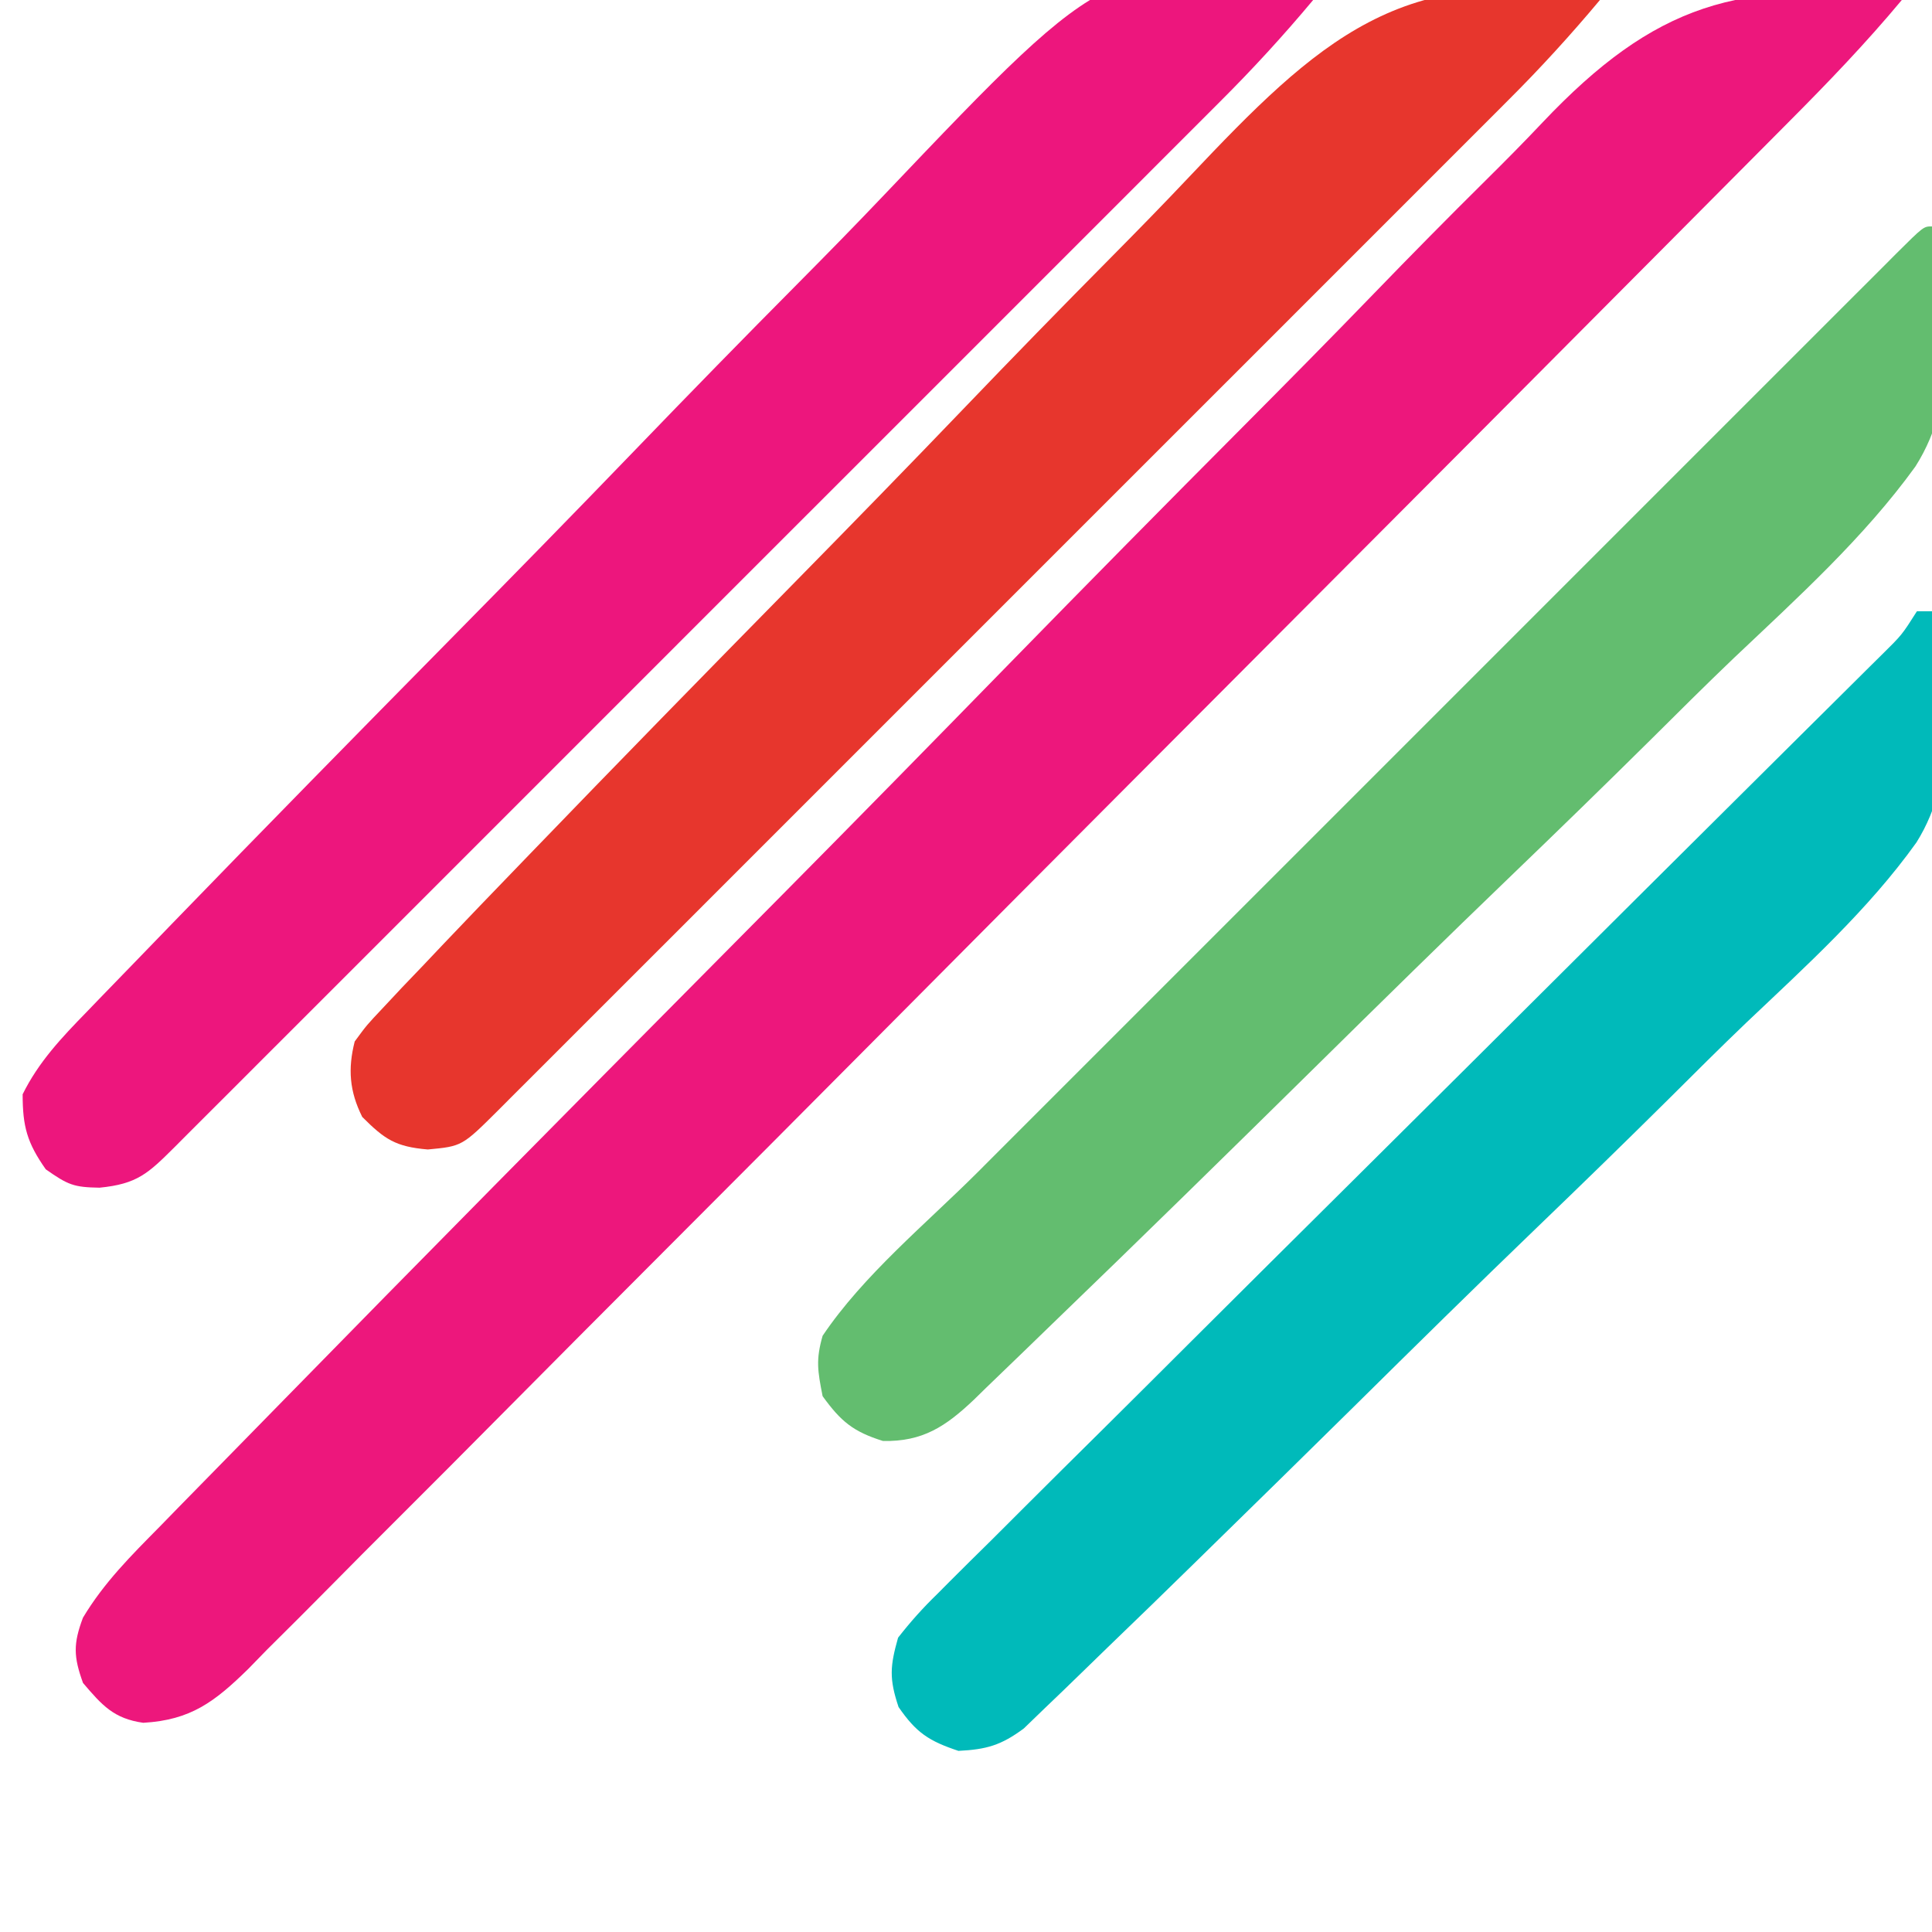 <?xml version="1.0" encoding="UTF-8"?>
<svg version="1.1" xmlns="http://www.w3.org/2000/svg" width="256" height="256">
<path d="M0 0 C-4.735 5.685 -9.791 10.949 -15.013 16.187 C-15.91 17.091 -16.807 17.994 -17.732 18.925 C-20.207 21.418 -22.685 23.908 -25.164 26.397 C-27.293 28.536 -29.421 30.677 -31.548 32.818 C-39.158 40.475 -46.775 48.125 -54.395 55.773 C-54.996 56.377 -55.597 56.981 -56.217 57.603 C-68.167 69.598 -80.121 81.59 -92.08 93.576 C-94.704 96.207 -97.328 98.837 -99.952 101.467 C-100.605 102.121 -101.257 102.775 -101.929 103.448 C-112.507 114.053 -123.071 124.673 -133.628 135.299 C-144.474 146.215 -155.334 157.117 -166.21 168.003 C-172.313 174.114 -178.409 180.231 -184.489 186.365 C-189.662 191.585 -194.848 196.792 -200.053 201.98 C-202.707 204.628 -205.355 207.281 -207.985 209.952 C-210.837 212.849 -213.72 215.713 -216.606 218.575 C-217.432 219.423 -218.257 220.271 -219.108 221.145 C-223.548 225.491 -226.713 227.917 -233.02 228.279 C-236.914 227.73 -238.47 225.972 -241 223 C-242.26 219.517 -242.306 217.817 -241.008 214.354 C-238.216 209.69 -234.623 206.124 -230.817 202.268 C-229.973 201.401 -229.128 200.535 -228.258 199.642 C-225.919 197.244 -223.573 194.853 -221.224 192.465 C-219.208 190.414 -217.198 188.357 -215.188 186.301 C-196.1 166.776 -176.895 147.365 -157.671 127.974 C-155.168 125.449 -152.666 122.924 -150.163 120.398 C-149.23 119.457 -149.23 119.457 -148.278 118.497 C-138.221 108.345 -128.218 98.14 -118.237 87.914 C-107.97 77.398 -97.65 66.935 -87.278 56.522 C-81.464 50.681 -75.674 44.818 -69.945 38.893 C-65.061 33.842 -60.132 28.843 -55.138 23.901 C-52.595 21.383 -50.08 18.848 -47.624 16.245 C-32.822 0.61 -21.427 -2.961 0 0 Z " fill="#ED177C" transform="translate(252,0)"/>
<path d="M0 0 C-3.932 4.706 -8.021 9.165 -12.365 13.492 C-12.977 14.105 -13.589 14.719 -14.22 15.351 C-16.253 17.389 -18.29 19.423 -20.327 21.457 C-21.793 22.924 -23.259 24.391 -24.724 25.859 C-28.69 29.83 -32.66 33.797 -36.63 37.764 C-40.785 41.917 -44.938 46.072 -49.091 50.227 C-56.06 57.197 -63.031 64.166 -70.002 71.133 C-78.071 79.195 -86.135 87.262 -94.198 95.33 C-101.12 102.257 -108.044 109.181 -114.97 116.105 C-119.107 120.24 -123.243 124.376 -127.378 128.514 C-131.259 132.399 -135.144 136.281 -139.03 140.161 C-140.458 141.589 -141.886 143.017 -143.313 144.446 C-145.254 146.39 -147.198 148.33 -149.143 150.27 C-149.713 150.842 -150.283 151.414 -150.87 152.004 C-154.375 155.491 -155.813 156.883 -160.812 157.375 C-164.23 157.319 -164.975 157.018 -167.938 154.938 C-170.406 151.422 -171 149.286 -171 145 C-168.89 140.717 -165.814 137.469 -162.513 134.084 C-161.958 133.508 -161.404 132.932 -160.832 132.338 C-158.977 130.414 -157.115 128.498 -155.252 126.581 C-153.918 125.201 -152.583 123.821 -151.249 122.441 C-139.049 109.836 -126.758 97.321 -114.443 84.828 C-106.175 76.438 -97.935 68.023 -89.762 59.54 C-82.62 52.127 -75.43 44.766 -68.177 37.461 C-64.346 33.6 -60.543 29.718 -56.796 25.775 C-26.332 -6.229 -26.332 -6.229 0 0 Z " fill="#ED167D" transform="translate(174,0)"/>
<path d="M0 0 C-3.876 4.634 -7.895 9.039 -12.175 13.302 C-12.767 13.895 -13.358 14.488 -13.968 15.1 C-15.932 17.068 -17.9 19.033 -19.868 20.998 C-21.285 22.415 -22.701 23.834 -24.117 25.252 C-27.949 29.088 -31.784 32.922 -35.62 36.755 C-39.635 40.767 -43.648 44.782 -47.661 48.797 C-54.394 55.532 -61.13 62.265 -67.866 68.997 C-75.662 76.787 -83.453 84.58 -91.243 92.376 C-97.932 99.069 -104.623 105.76 -111.315 112.45 C-115.312 116.446 -119.309 120.442 -123.304 124.44 C-127.054 128.193 -130.807 131.944 -134.562 135.693 C-135.942 137.072 -137.322 138.452 -138.7 139.833 C-140.576 141.711 -142.454 143.586 -144.333 145.46 C-145.159 146.289 -145.159 146.289 -146.001 147.135 C-150.776 151.884 -150.776 151.884 -155.312 152.312 C-159.575 151.951 -161.02 150.98 -164 148 C-165.701 144.599 -165.92 141.622 -165 138 C-163.404 135.826 -163.404 135.826 -161.231 133.524 C-159.998 132.206 -159.998 132.206 -158.74 130.861 C-157.836 129.917 -156.932 128.973 -156 128 C-155.069 127.017 -154.138 126.034 -153.207 125.05 C-150.047 121.721 -146.861 118.417 -143.673 115.115 C-143.079 114.499 -142.486 113.884 -141.875 113.25 C-130.199 101.137 -118.437 89.109 -106.644 77.111 C-99.158 69.492 -91.7 61.847 -84.305 54.138 C-77.825 47.382 -71.296 40.678 -64.705 34.03 C-61.229 30.52 -57.781 26.992 -54.39 23.399 C-37.471 5.512 -26.038 -5.472 0 0 Z " fill="#E7362D" transform="translate(212,0)"/>
<path d="M0 0 C2.271 10.419 3.796 22.41 -2.204 31.823 C-9.028 41.27 -17.862 49.242 -26.288 57.226 C-29.994 60.766 -33.62 64.386 -37.256 67.997 C-43.357 74.036 -49.507 80.022 -55.695 85.972 C-64.421 94.363 -73.059 102.843 -81.679 111.344 C-93.234 122.73 -104.816 134.09 -116.496 145.347 C-117.756 146.563 -119.013 147.781 -120.268 149.002 C-121.98 150.667 -123.701 152.322 -125.425 153.975 C-125.921 154.459 -126.416 154.944 -126.926 155.444 C-130.685 159.015 -133.744 161.047 -139 160.938 C-142.947 159.704 -144.575 158.353 -147 155 C-147.668 151.605 -147.908 150.181 -147 147 C-141.595 138.962 -133.301 132.16 -126.461 125.332 C-125.092 123.962 -123.724 122.591 -122.355 121.22 C-118.657 117.518 -114.957 113.819 -111.255 110.121 C-107.38 106.248 -103.507 102.372 -99.633 98.498 C-93.137 92 -86.639 85.504 -80.14 79.009 C-72.616 71.491 -65.096 63.97 -57.579 56.446 C-51.123 49.986 -44.665 43.527 -38.205 37.07 C-34.347 33.214 -30.49 29.357 -26.634 25.498 C-23.017 21.877 -19.397 18.259 -15.775 14.643 C-14.442 13.312 -13.111 11.98 -11.78 10.648 C-9.972 8.837 -8.162 7.03 -6.35 5.223 C-5.817 4.688 -5.284 4.152 -4.735 3.601 C-1.114 0 -1.114 0 0 0 Z " fill="#63BD6F" transform="translate(256,30)"/>
<path d="M0 0 C0.66 0 1.32 0 2 0 C4.105 9.988 5.627 21.591 -0.065 30.633 C-6.434 39.539 -14.729 47.039 -22.64 54.542 C-26.116 57.866 -29.515 61.266 -32.925 64.658 C-38.647 70.329 -44.416 75.948 -50.222 81.533 C-58.409 89.409 -66.501 97.378 -74.58 105.365 C-80.871 111.577 -87.188 117.762 -93.508 123.945 C-94.183 124.607 -94.859 125.269 -95.554 125.95 C-99.432 129.748 -103.322 133.531 -107.234 137.293 C-108.416 138.434 -109.594 139.578 -110.768 140.727 C-112.37 142.294 -113.987 143.845 -115.609 145.392 C-116.51 146.263 -117.412 147.134 -118.341 148.031 C-121.361 150.267 -123.274 150.81 -127 151 C-130.918 149.694 -132.587 148.6 -134.938 145.188 C-136.191 141.426 -136.071 139.799 -135 136 C-133.321 133.856 -131.735 132.083 -129.799 130.205 C-128.978 129.378 -128.978 129.378 -128.141 128.535 C-126.306 126.695 -124.454 124.873 -122.602 123.05 C-121.282 121.733 -119.963 120.415 -118.645 119.096 C-115.066 115.519 -111.471 111.958 -107.873 108.399 C-104.114 104.675 -100.369 100.936 -96.624 97.199 C-89.527 90.123 -82.417 83.059 -75.303 76 C-64.852 65.628 -54.419 55.24 -43.987 44.85 C-42.45 43.319 -40.913 41.789 -39.376 40.258 C-38.626 39.511 -37.877 38.764 -37.104 37.995 C-32.635 33.544 -28.161 29.097 -23.685 24.654 C-20.906 21.895 -18.129 19.135 -15.353 16.374 C-14.061 15.091 -12.768 13.808 -11.474 12.526 C-9.714 10.782 -7.957 9.035 -6.201 7.287 C-5.683 6.776 -5.165 6.264 -4.632 5.737 C-1.981 3.122 -1.981 3.122 0 0 Z " fill="#00BABA" transform="translate(254,81)"/>
</svg>
